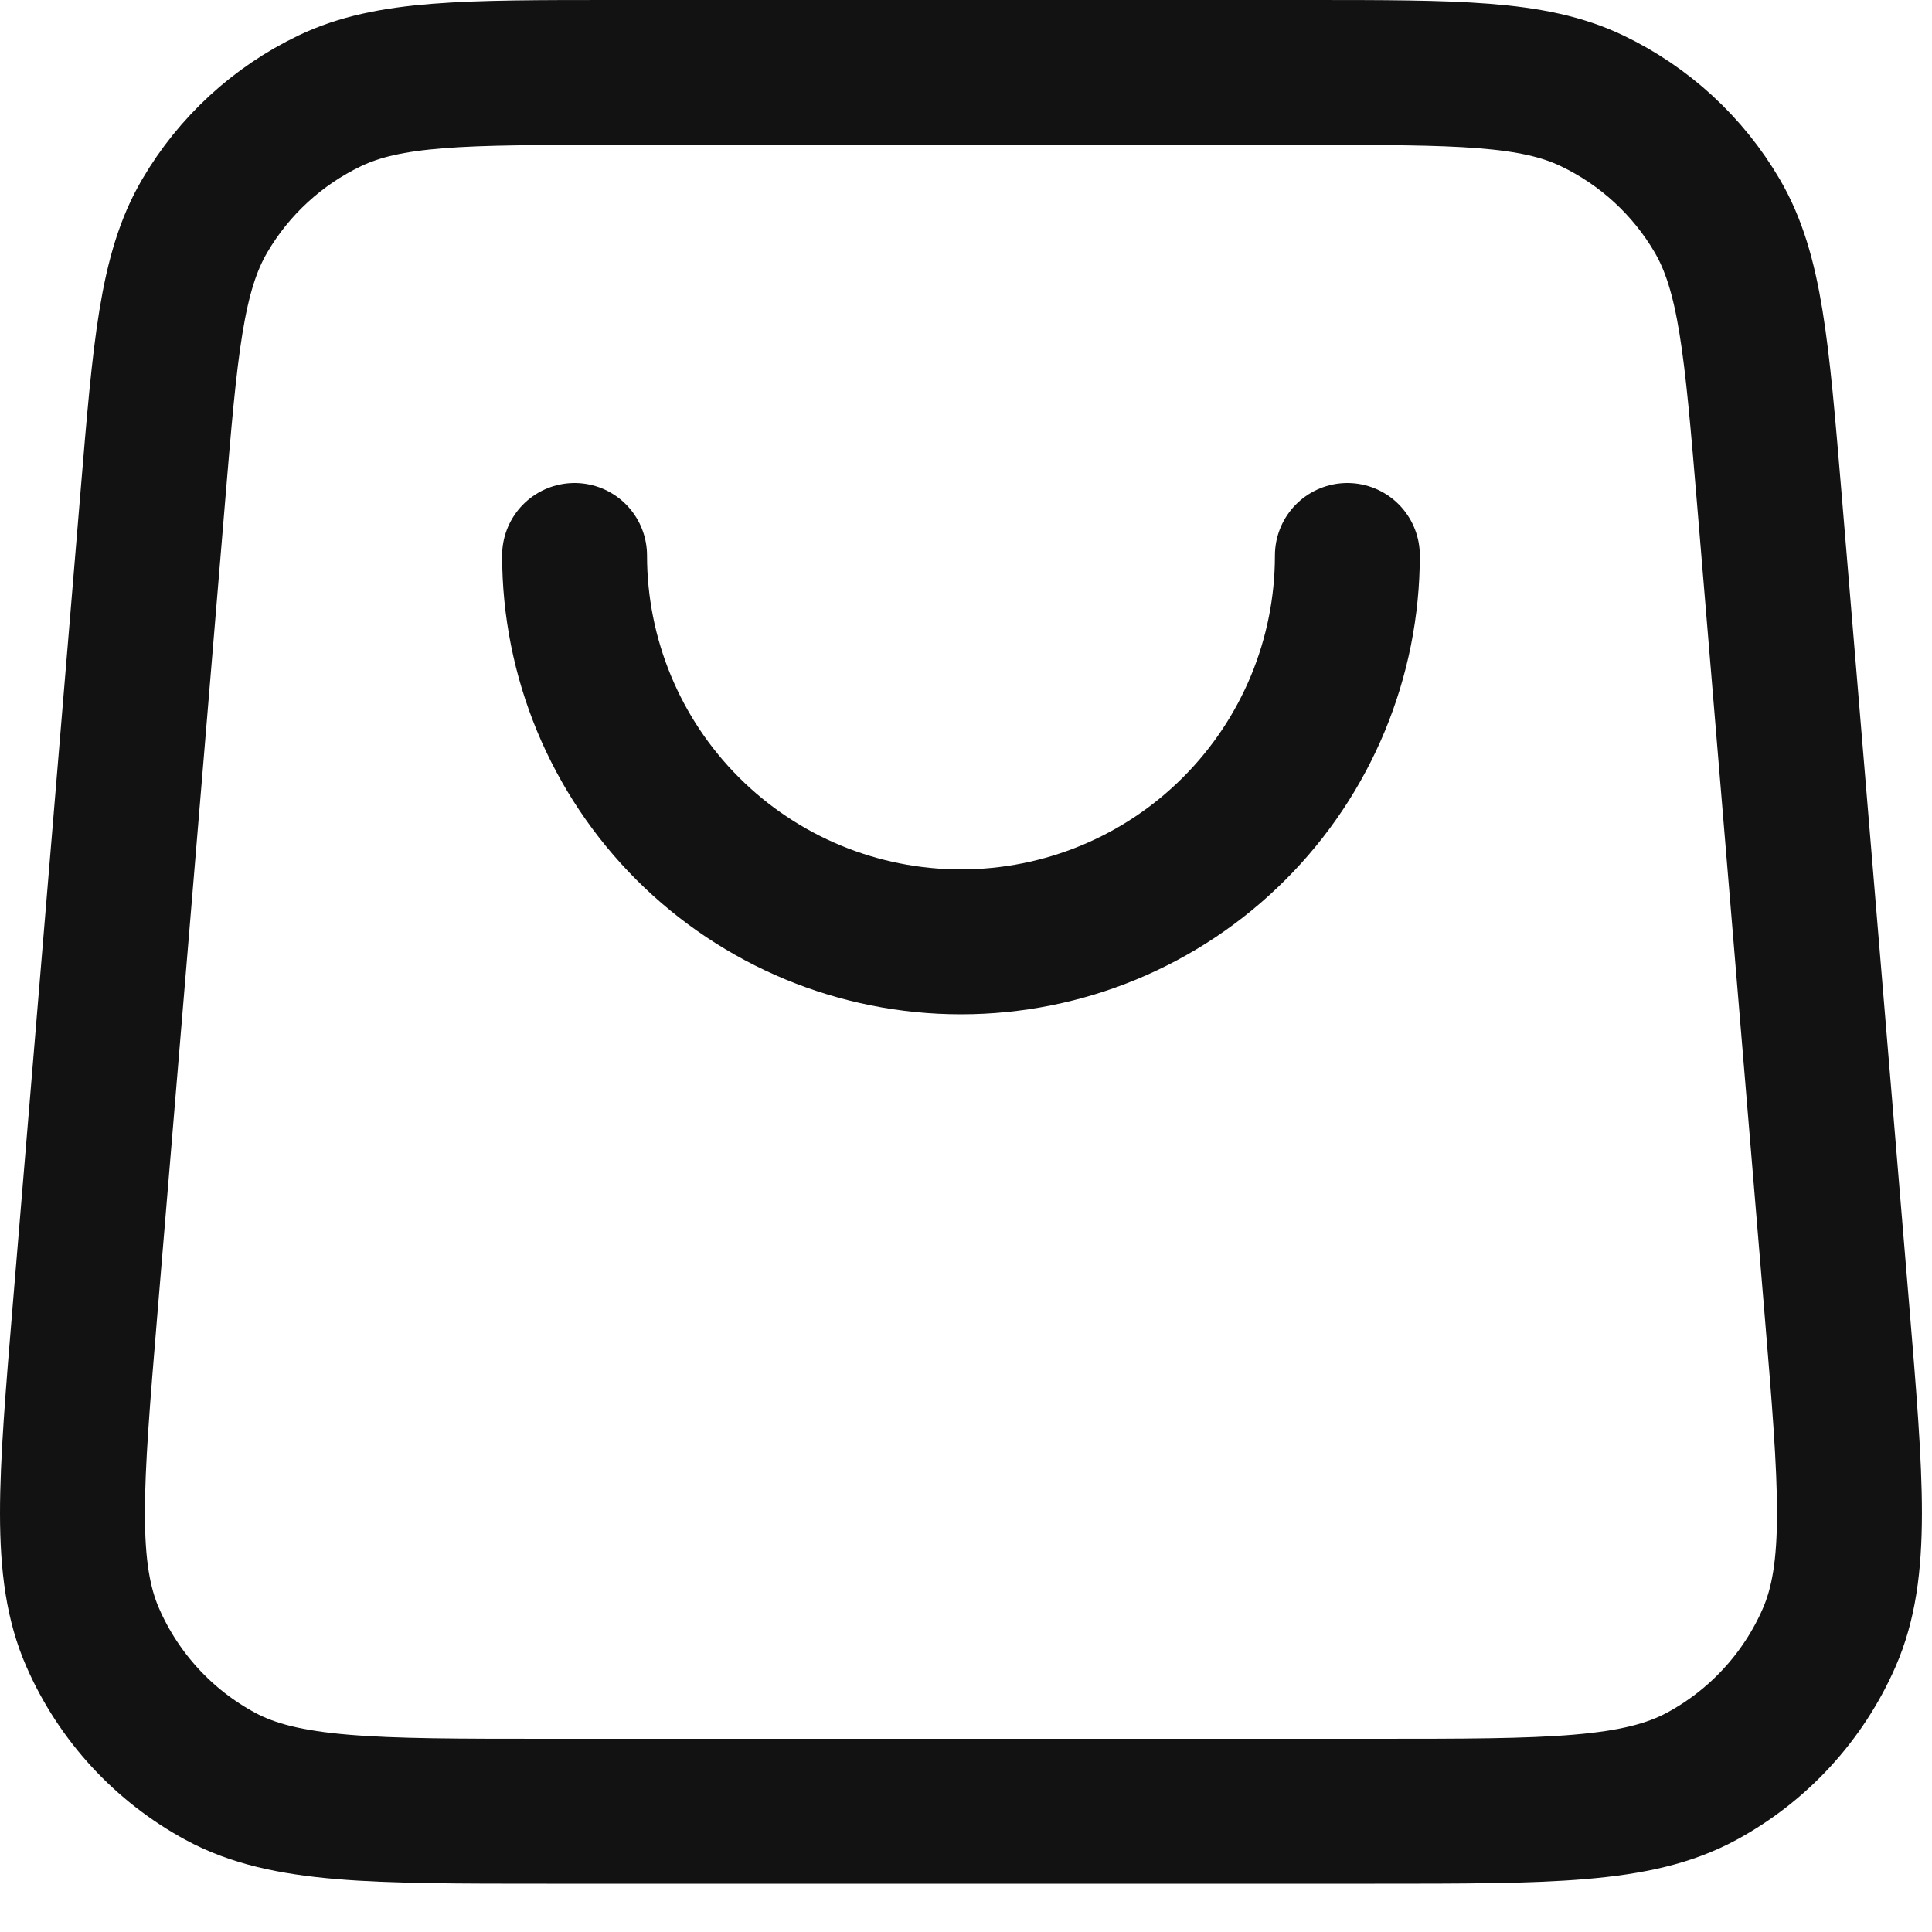 <svg width="20" height="20" viewBox="0 0 20 20" fill="none" xmlns="http://www.w3.org/2000/svg">
<path d="M13.948 5.75C13.948 6.811 13.526 7.828 12.776 8.578C12.026 9.329 11.009 9.75 9.948 9.75C8.887 9.75 7.87 9.329 7.119 8.578C6.369 7.828 5.948 6.811 5.948 5.75M1.581 5.151L0.881 13.551C0.731 15.356 0.655 16.258 0.961 16.954C1.229 17.566 1.693 18.07 2.28 18.388C2.948 18.75 3.854 18.75 5.664 18.75H14.231C16.042 18.75 16.947 18.75 17.616 18.388C18.203 18.07 18.667 17.566 18.935 16.954C19.24 16.258 19.165 15.356 19.015 13.551L18.315 5.151C18.185 3.599 18.12 2.822 17.777 2.235C17.474 1.717 17.023 1.303 16.482 1.044C15.868 0.75 15.089 0.75 13.531 0.75L6.364 0.75C4.806 0.75 4.027 0.75 3.413 1.044C2.873 1.303 2.422 1.717 2.119 2.235C1.775 2.822 1.71 3.599 1.581 5.151Z" stroke="#121212" stroke-width="1.5" stroke-linecap="round" stroke-linejoin="round"/>
</svg>
